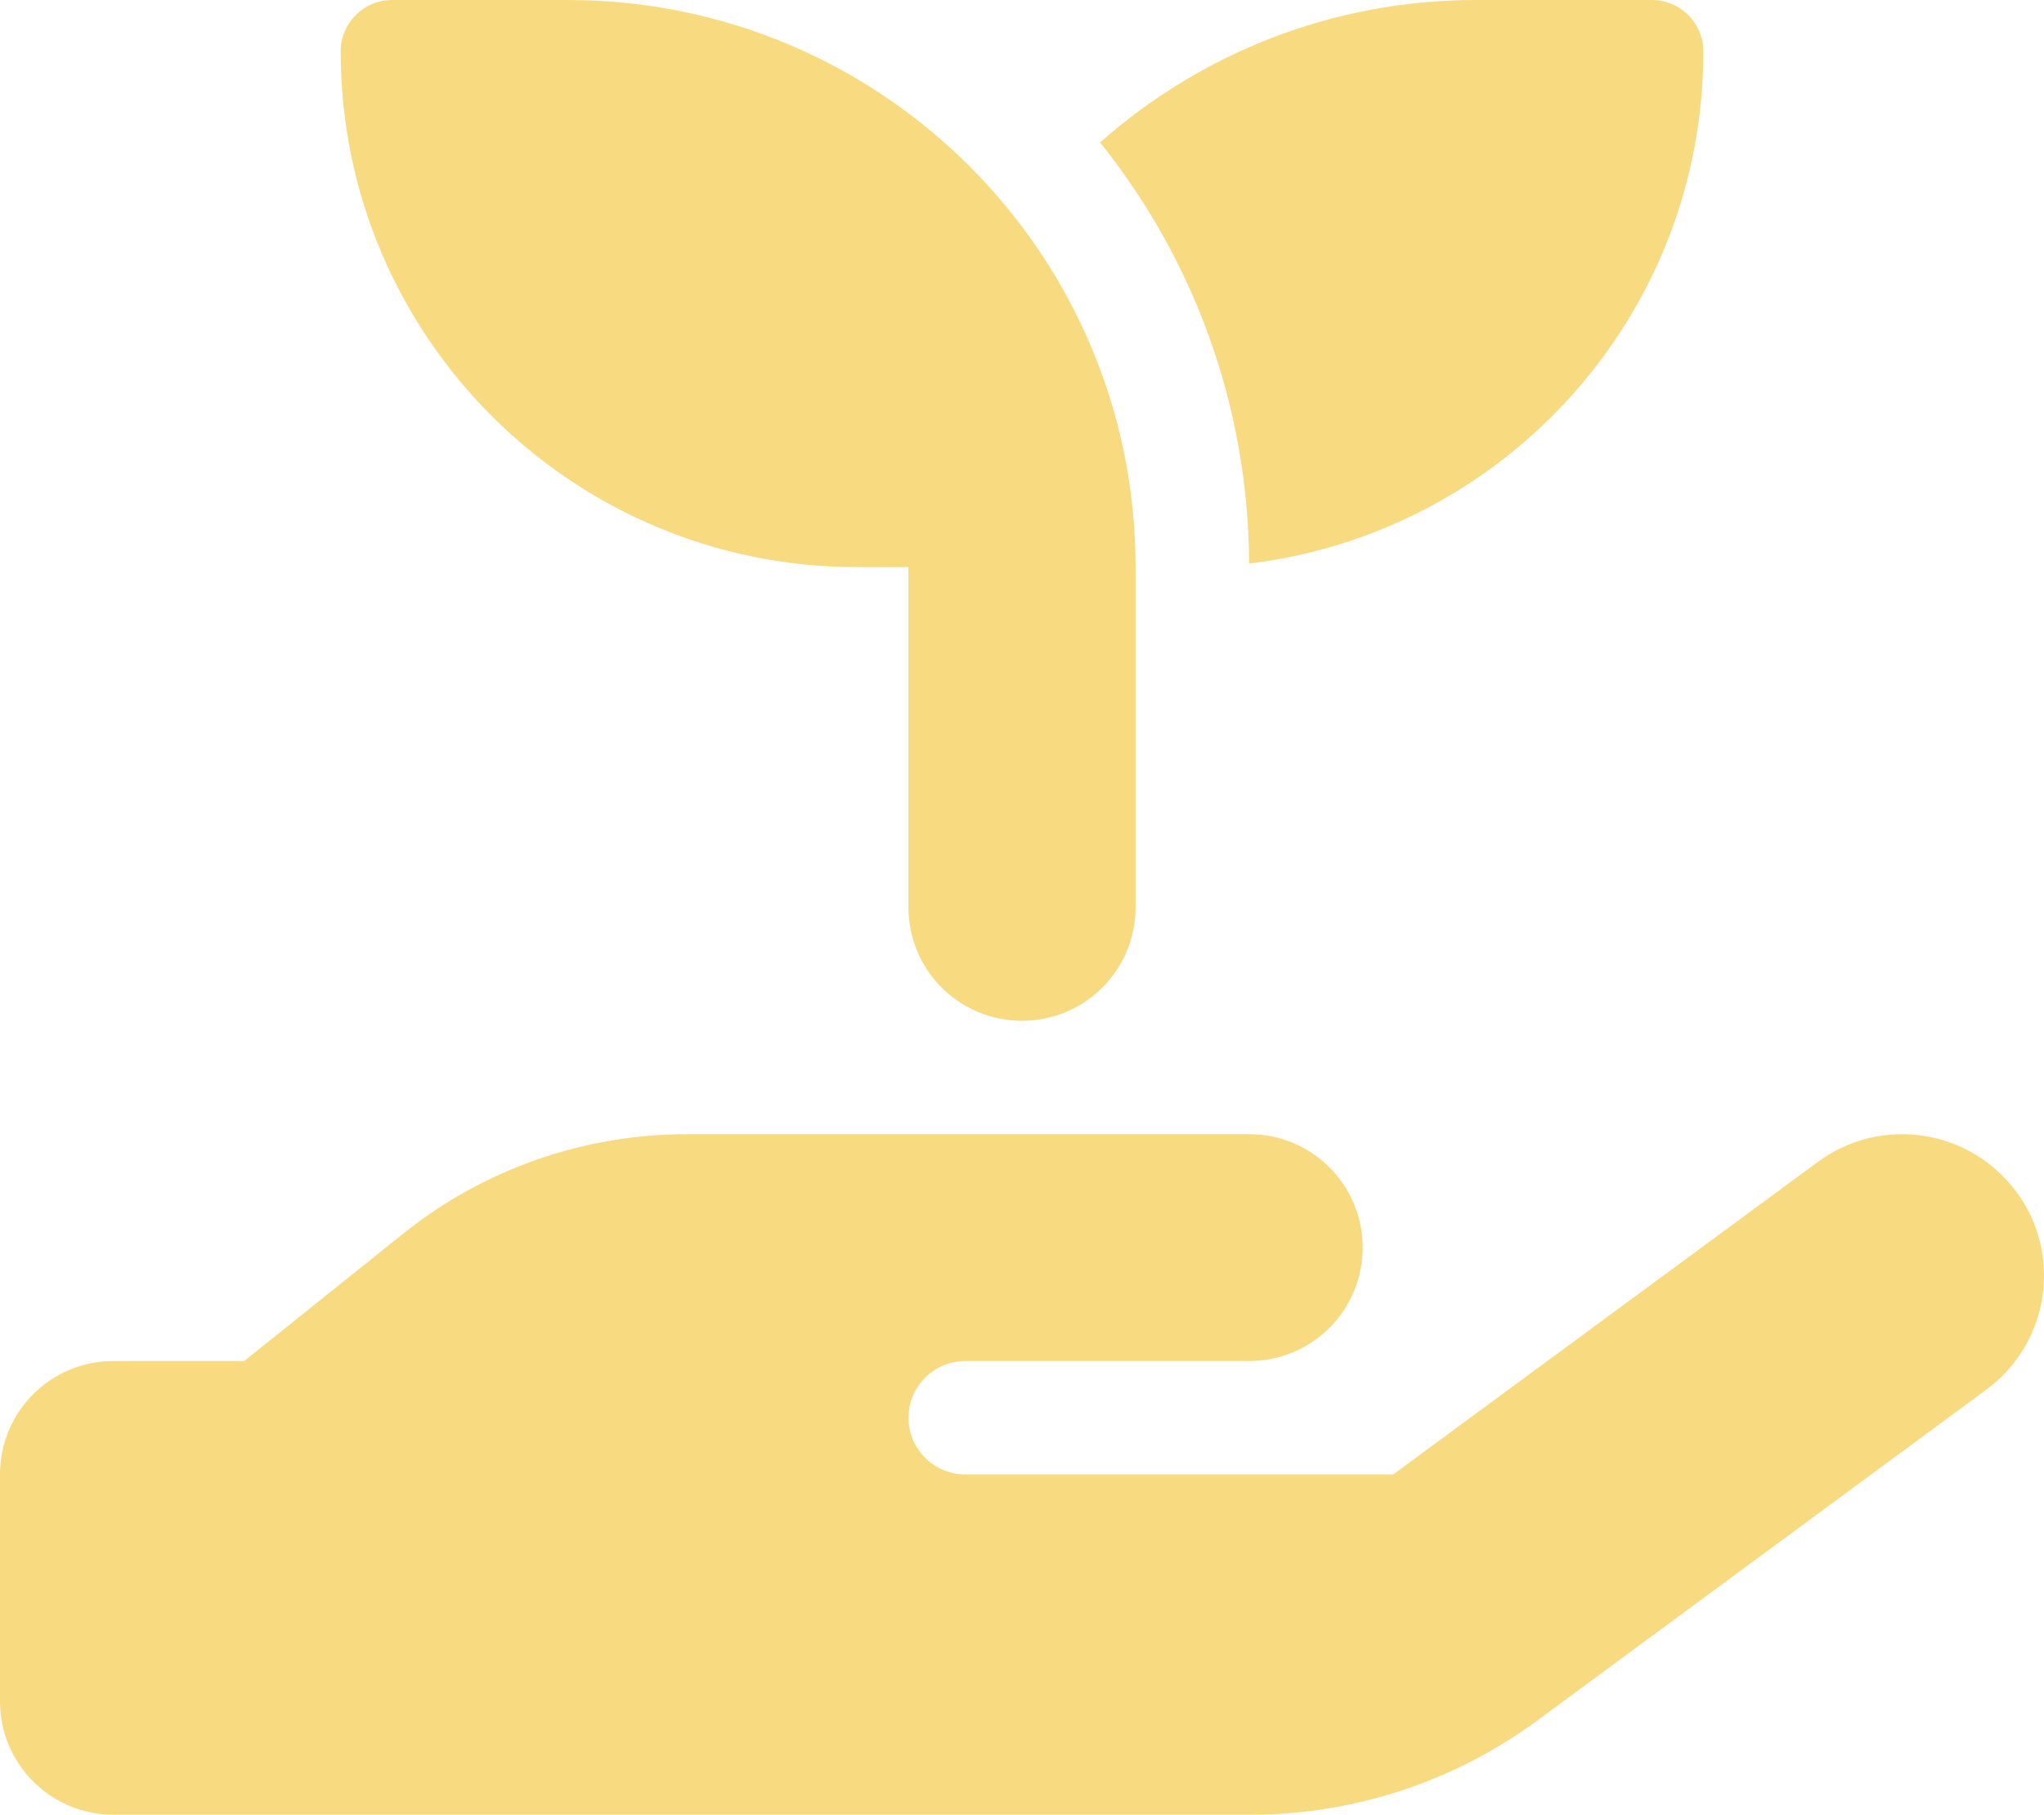<svg width="107" height="95" viewBox="0 0 107 95" fill="none" xmlns="http://www.w3.org/2000/svg">
<path d="M17.834 2.69C17.834 1.206 19.041 0 20.527 0H29.723C46.144 0 59.445 13.285 59.445 29.688V47.5C59.445 50.784 56.789 53.438 53.501 53.438C50.212 53.438 47.556 50.784 47.556 47.5V29.688H44.862C29.927 29.688 17.834 17.608 17.834 2.69ZM89.168 2.69C89.168 16.514 78.783 27.888 65.39 29.502C65.352 21.171 62.436 13.508 57.587 7.459C62.826 2.82 69.718 0 77.279 0H86.474C87.96 0 89.168 1.206 89.168 2.69ZM105.552 62.381C107.986 65.684 107.28 70.322 103.973 72.753L80.455 90.083C76.108 93.274 70.87 95 65.464 95H35.667H5.945C2.656 95 0 92.347 0 89.062V77.188C0 73.903 2.656 71.25 5.945 71.25H12.781L21.122 64.57C25.338 61.193 30.577 59.375 35.983 59.375H50.528H53.501H65.39C68.678 59.375 71.334 62.028 71.334 65.312C71.334 68.597 68.678 71.25 65.39 71.25H53.501H50.528C48.894 71.25 47.556 72.586 47.556 74.219C47.556 75.852 48.894 77.188 50.528 77.188H72.932L95.168 60.822C98.475 58.392 103.119 59.097 105.552 62.399V62.381ZM35.964 71.25H35.797C35.853 71.25 35.909 71.25 35.964 71.25Z" fill="#F8DA81"/>
</svg>
